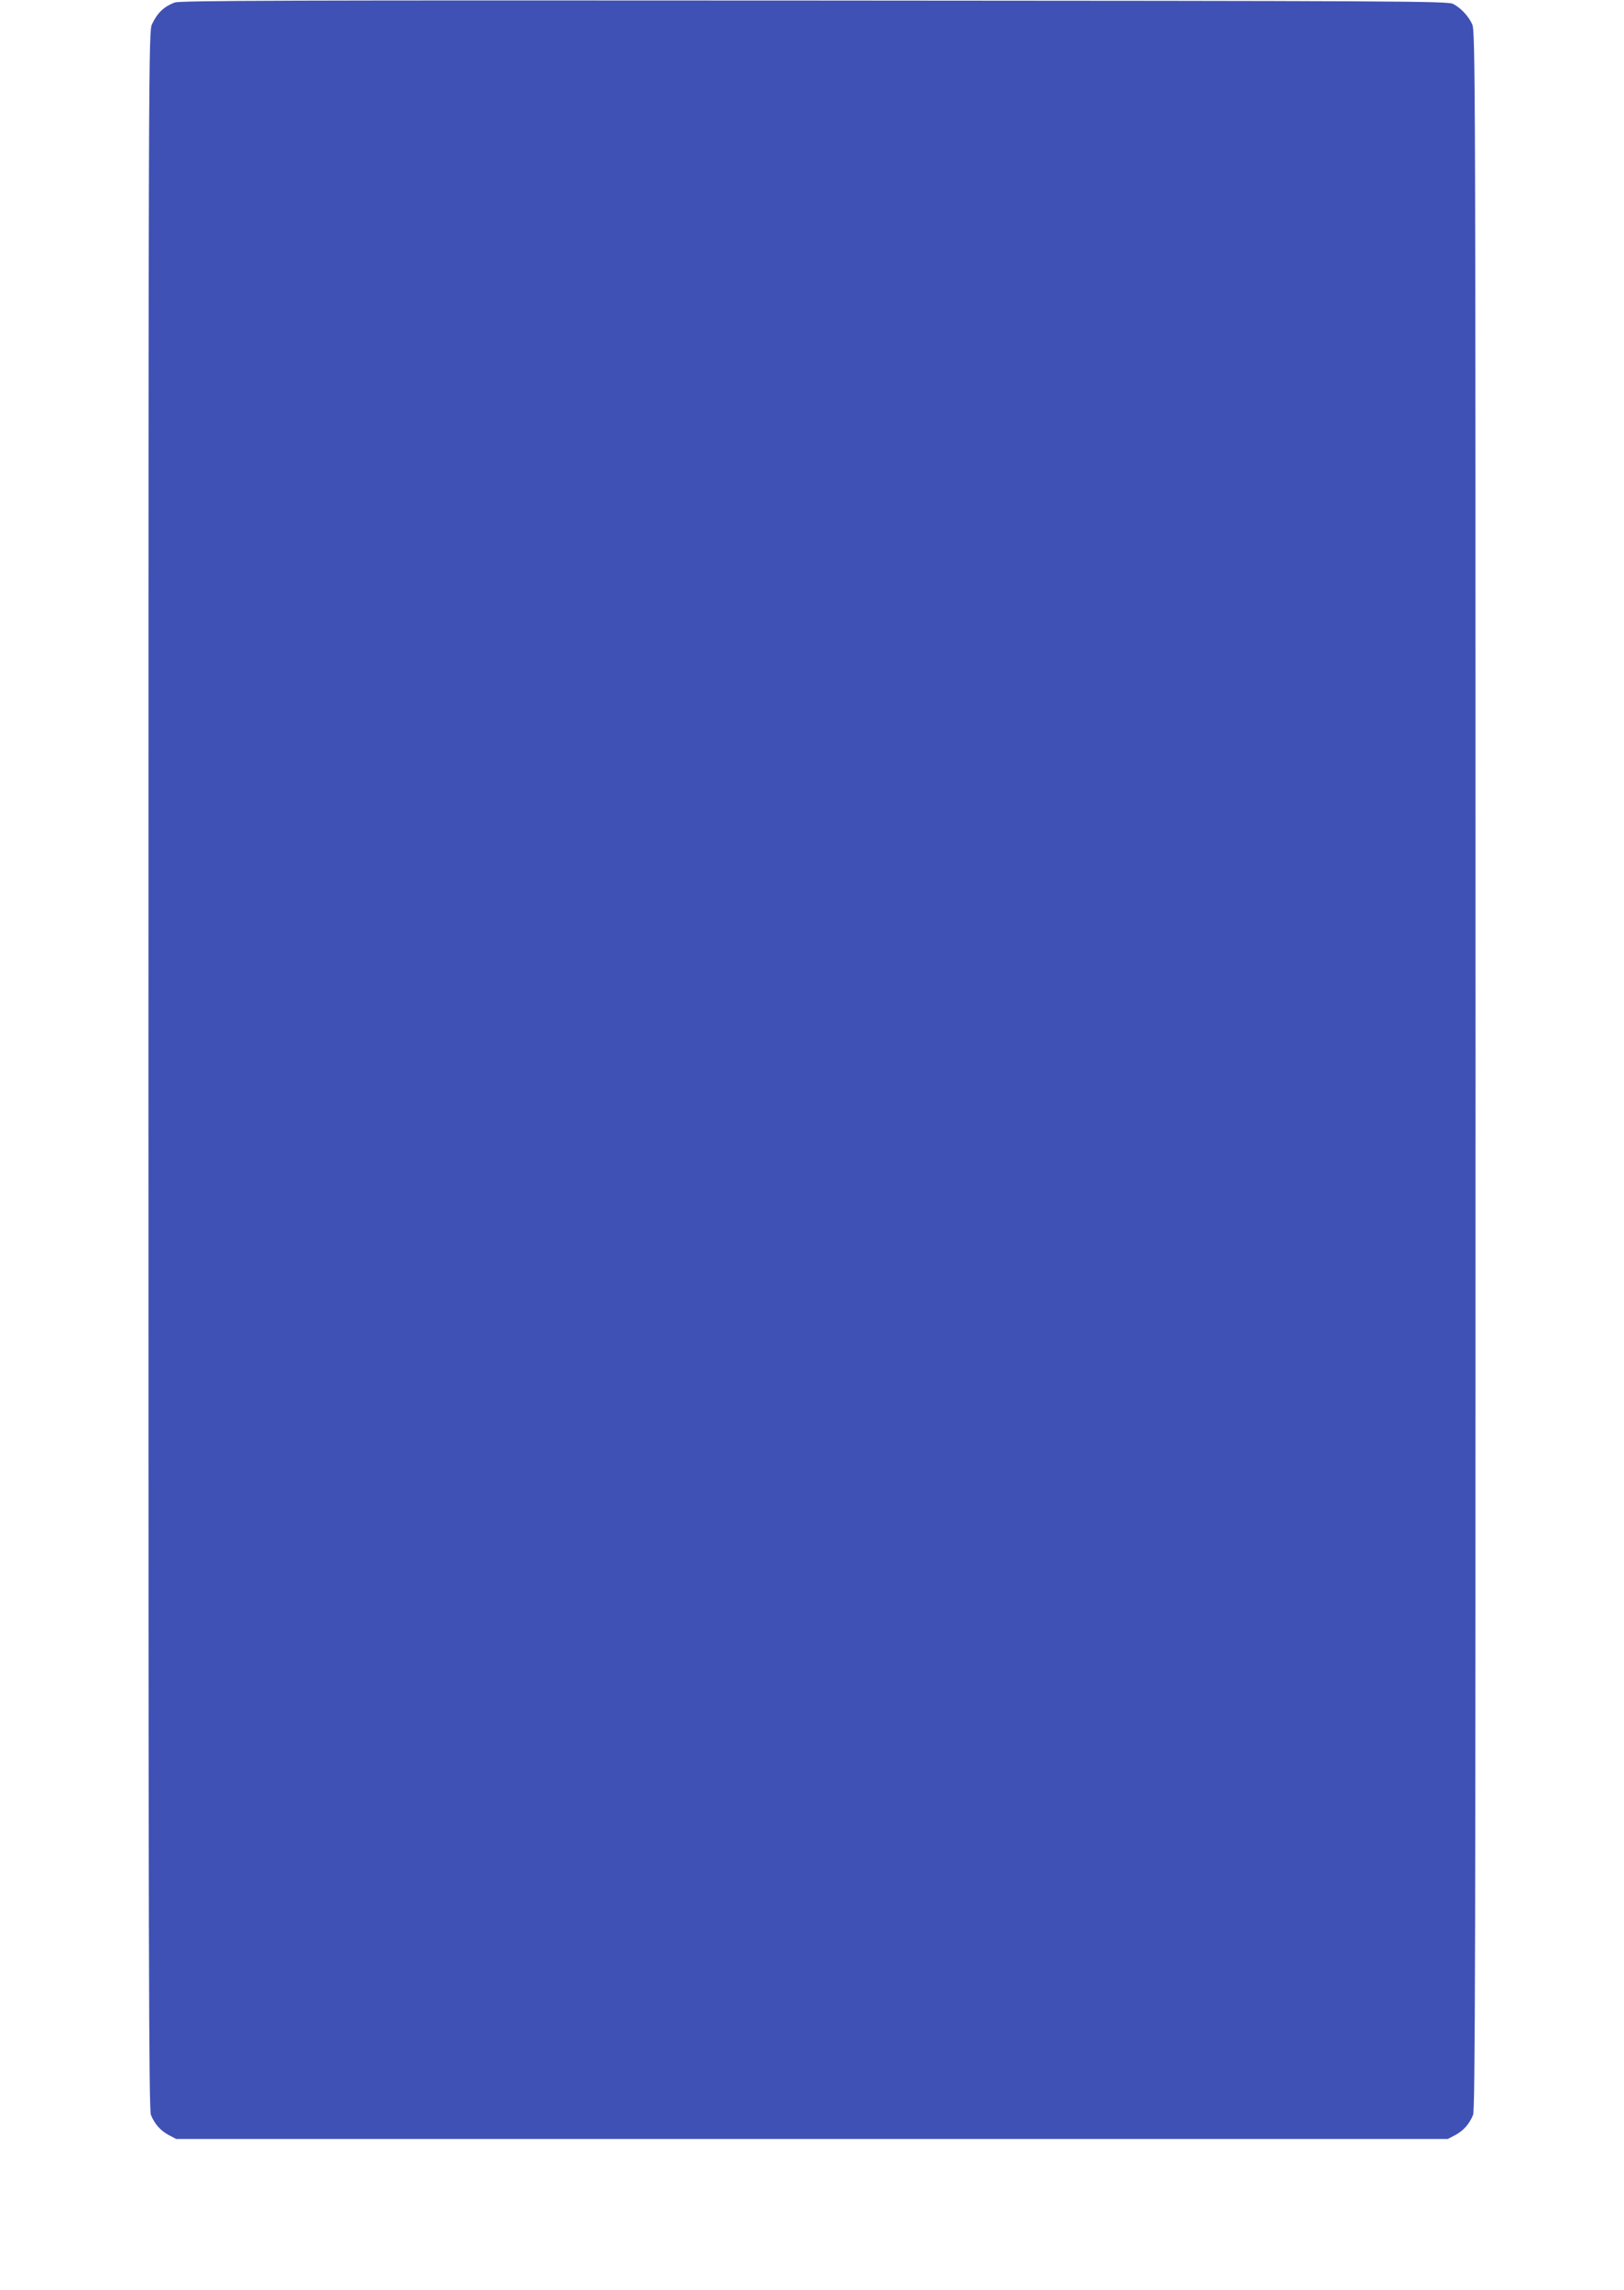 <?xml version="1.0" standalone="no"?>
<!DOCTYPE svg PUBLIC "-//W3C//DTD SVG 20010904//EN"
 "http://www.w3.org/TR/2001/REC-SVG-20010904/DTD/svg10.dtd">
<svg version="1.0" xmlns="http://www.w3.org/2000/svg"
 width="908pt" height="1280pt" viewBox="0 0 908 1280"
 preserveAspectRatio="xMidYMid meet">
<g transform="translate(0,1280) scale(0.1,-0.1)"
fill="#3f51b5" stroke="none">
<path d="M977 12786 c-59 -22 -97 -57 -127 -121 -19 -39 -20 -138 -20 -5846 0
-4973 2 -5811 14 -5840 21 -51 53 -87 99 -112 l42 -22 3555 0 3555 0 42 22
c46 25 78 61 99 112 12 29 14 867 14 5840 0 5610 -1 5807 -19 5846 -21 45 -61
89 -106 113 -28 16 -295 17 -3570 19 -2968 2 -3546 0 -3578 -11z"/>
</g>
</svg>
